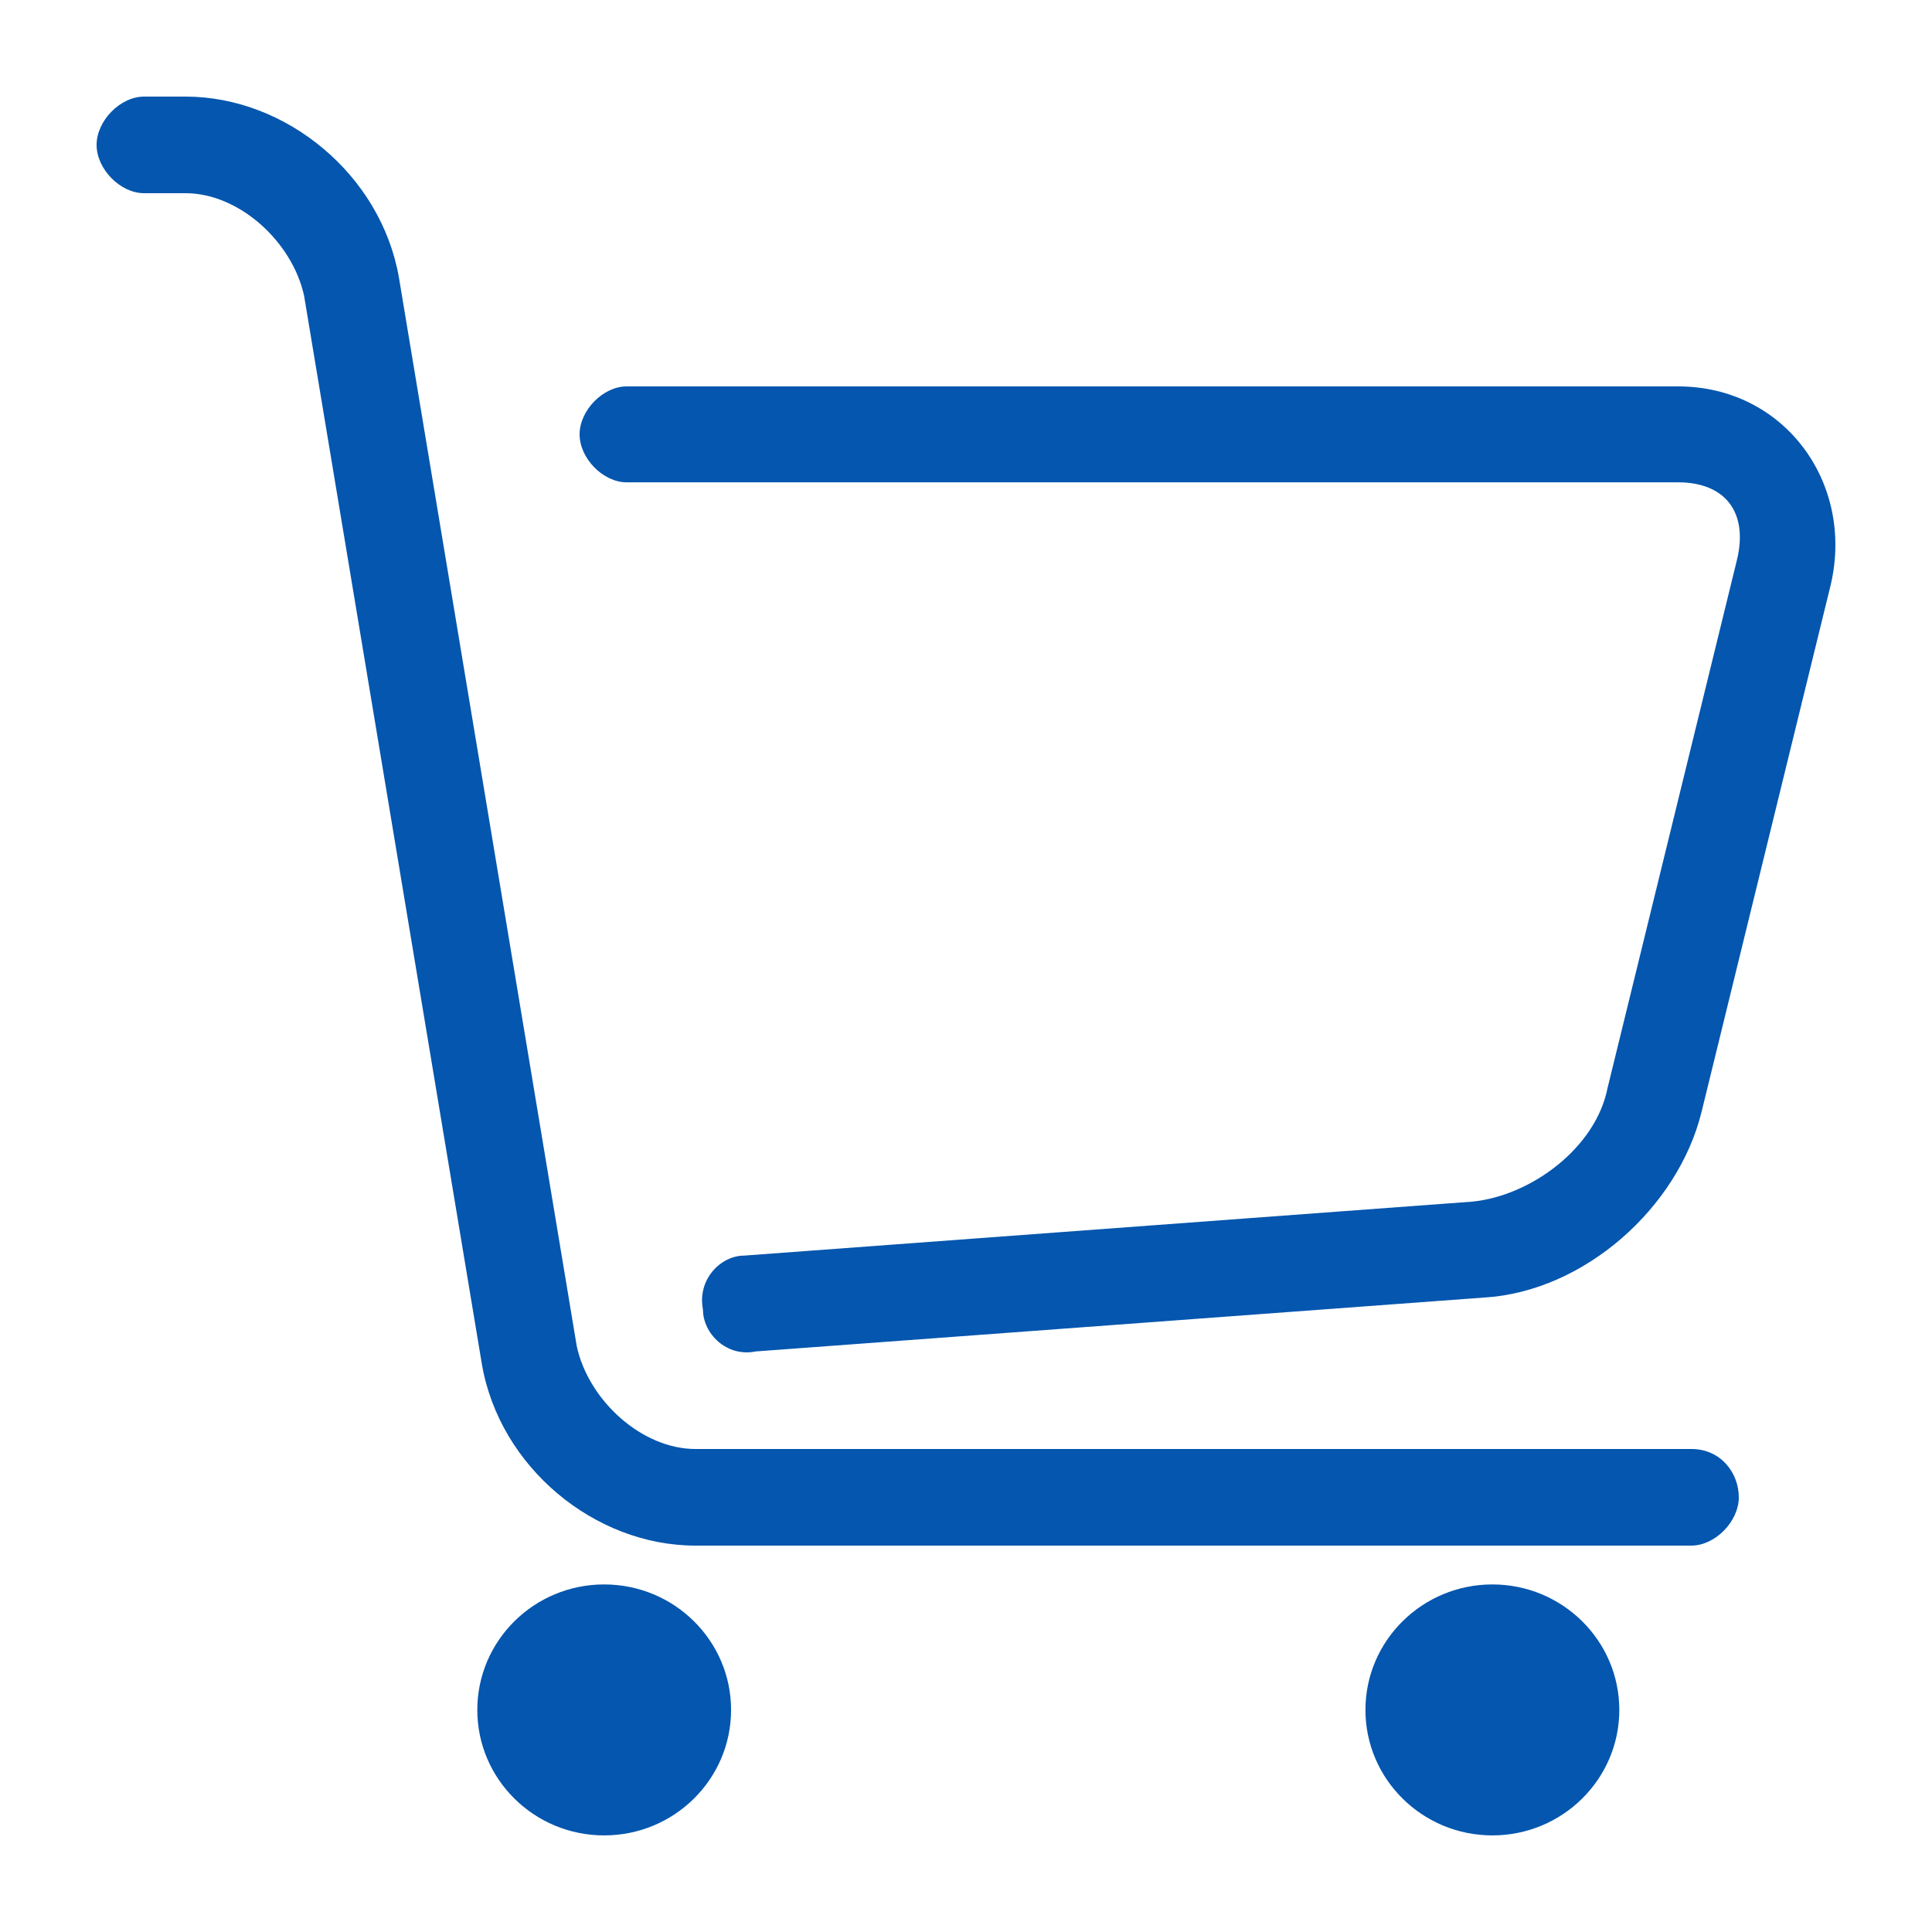 <?xml version="1.0" encoding="UTF-8"?>
<svg width="20px" height="20px" viewBox="0 0 20 20" version="1.1" xmlns="http://www.w3.org/2000/svg" xmlns:xlink="http://www.w3.org/1999/xlink">
    <title>编组 8</title>
    <defs>
        <rect id="path-1" x="0" y="0" width="20" height="20"></rect>
    </defs>
    <g id="页面-2" stroke="none" stroke-width="1" fill="none" fill-rule="evenodd">
        <g id="icon汇总" transform="translate(-445, -329)">
            <g id="编组-8" transform="translate(445, 329)">
                <mask id="mask-2" fill="white">
                    <use xlink:href="#path-1"></use>
                </mask>
                <use id="蒙版" fill-opacity="0" fill="#0456AE" xlink:href="#path-1"></use>
                <g mask="url(#mask-2)" fill="#0456AE" fill-rule="nonzero" id="路径">
                    <g transform="translate(1, 1)">
                        <path d="M3.941,16.701 C3.941,17.418 4.529,18 5.254,18 C5.98,18 6.568,17.418 6.568,16.701 C6.568,15.984 5.98,15.402 5.254,15.402 C4.529,15.402 3.941,15.984 3.941,16.701 Z"></path>
                        <path d="M13.135,16.701 C13.135,17.418 13.724,18 14.449,18 C15.174,18 15.763,17.418 15.763,16.701 C15.763,15.984 15.174,15.402 14.449,15.402 C13.724,15.402 13.135,15.984 13.135,16.701 Z"></path>
                        <path d="M16.509,14 L6.199,14 C5.646,14 5.094,13.5 4.971,12.938 L3.13,1.875 C2.946,0.812 1.964,0 0.921,0 L0.491,0 C0.245,0 0,0.25 0,0.5 C0,0.75 0.245,1 0.491,1 L0.921,1 C1.473,1 2.025,1.5 2.148,2.062 L3.989,13.125 C4.173,14.188 5.155,15 6.199,15 L16.509,15 C16.755,15 17,14.75 17,14.5 C17,14.25 16.816,14 16.509,14 Z"></path>
                        <path d="M5.487,3 C5.243,3 5,3.248 5,3.496 C5,3.745 5.243,3.993 5.487,3.993 L16.372,3.993 C16.858,3.993 17.102,4.303 16.98,4.8 L15.642,10.26 C15.521,10.881 14.852,11.377 14.244,11.439 L6.703,11.998 C6.46,11.998 6.216,12.246 6.277,12.556 C6.277,12.804 6.52,13.052 6.824,12.99 L14.365,12.432 C15.399,12.37 16.372,11.501 16.615,10.508 L17.953,5.048 C18.196,3.993 17.467,3 16.372,3 L5.487,3 Z"></path>
                    </g>
                </g>
            </g>
        </g>
    </g>
</svg>